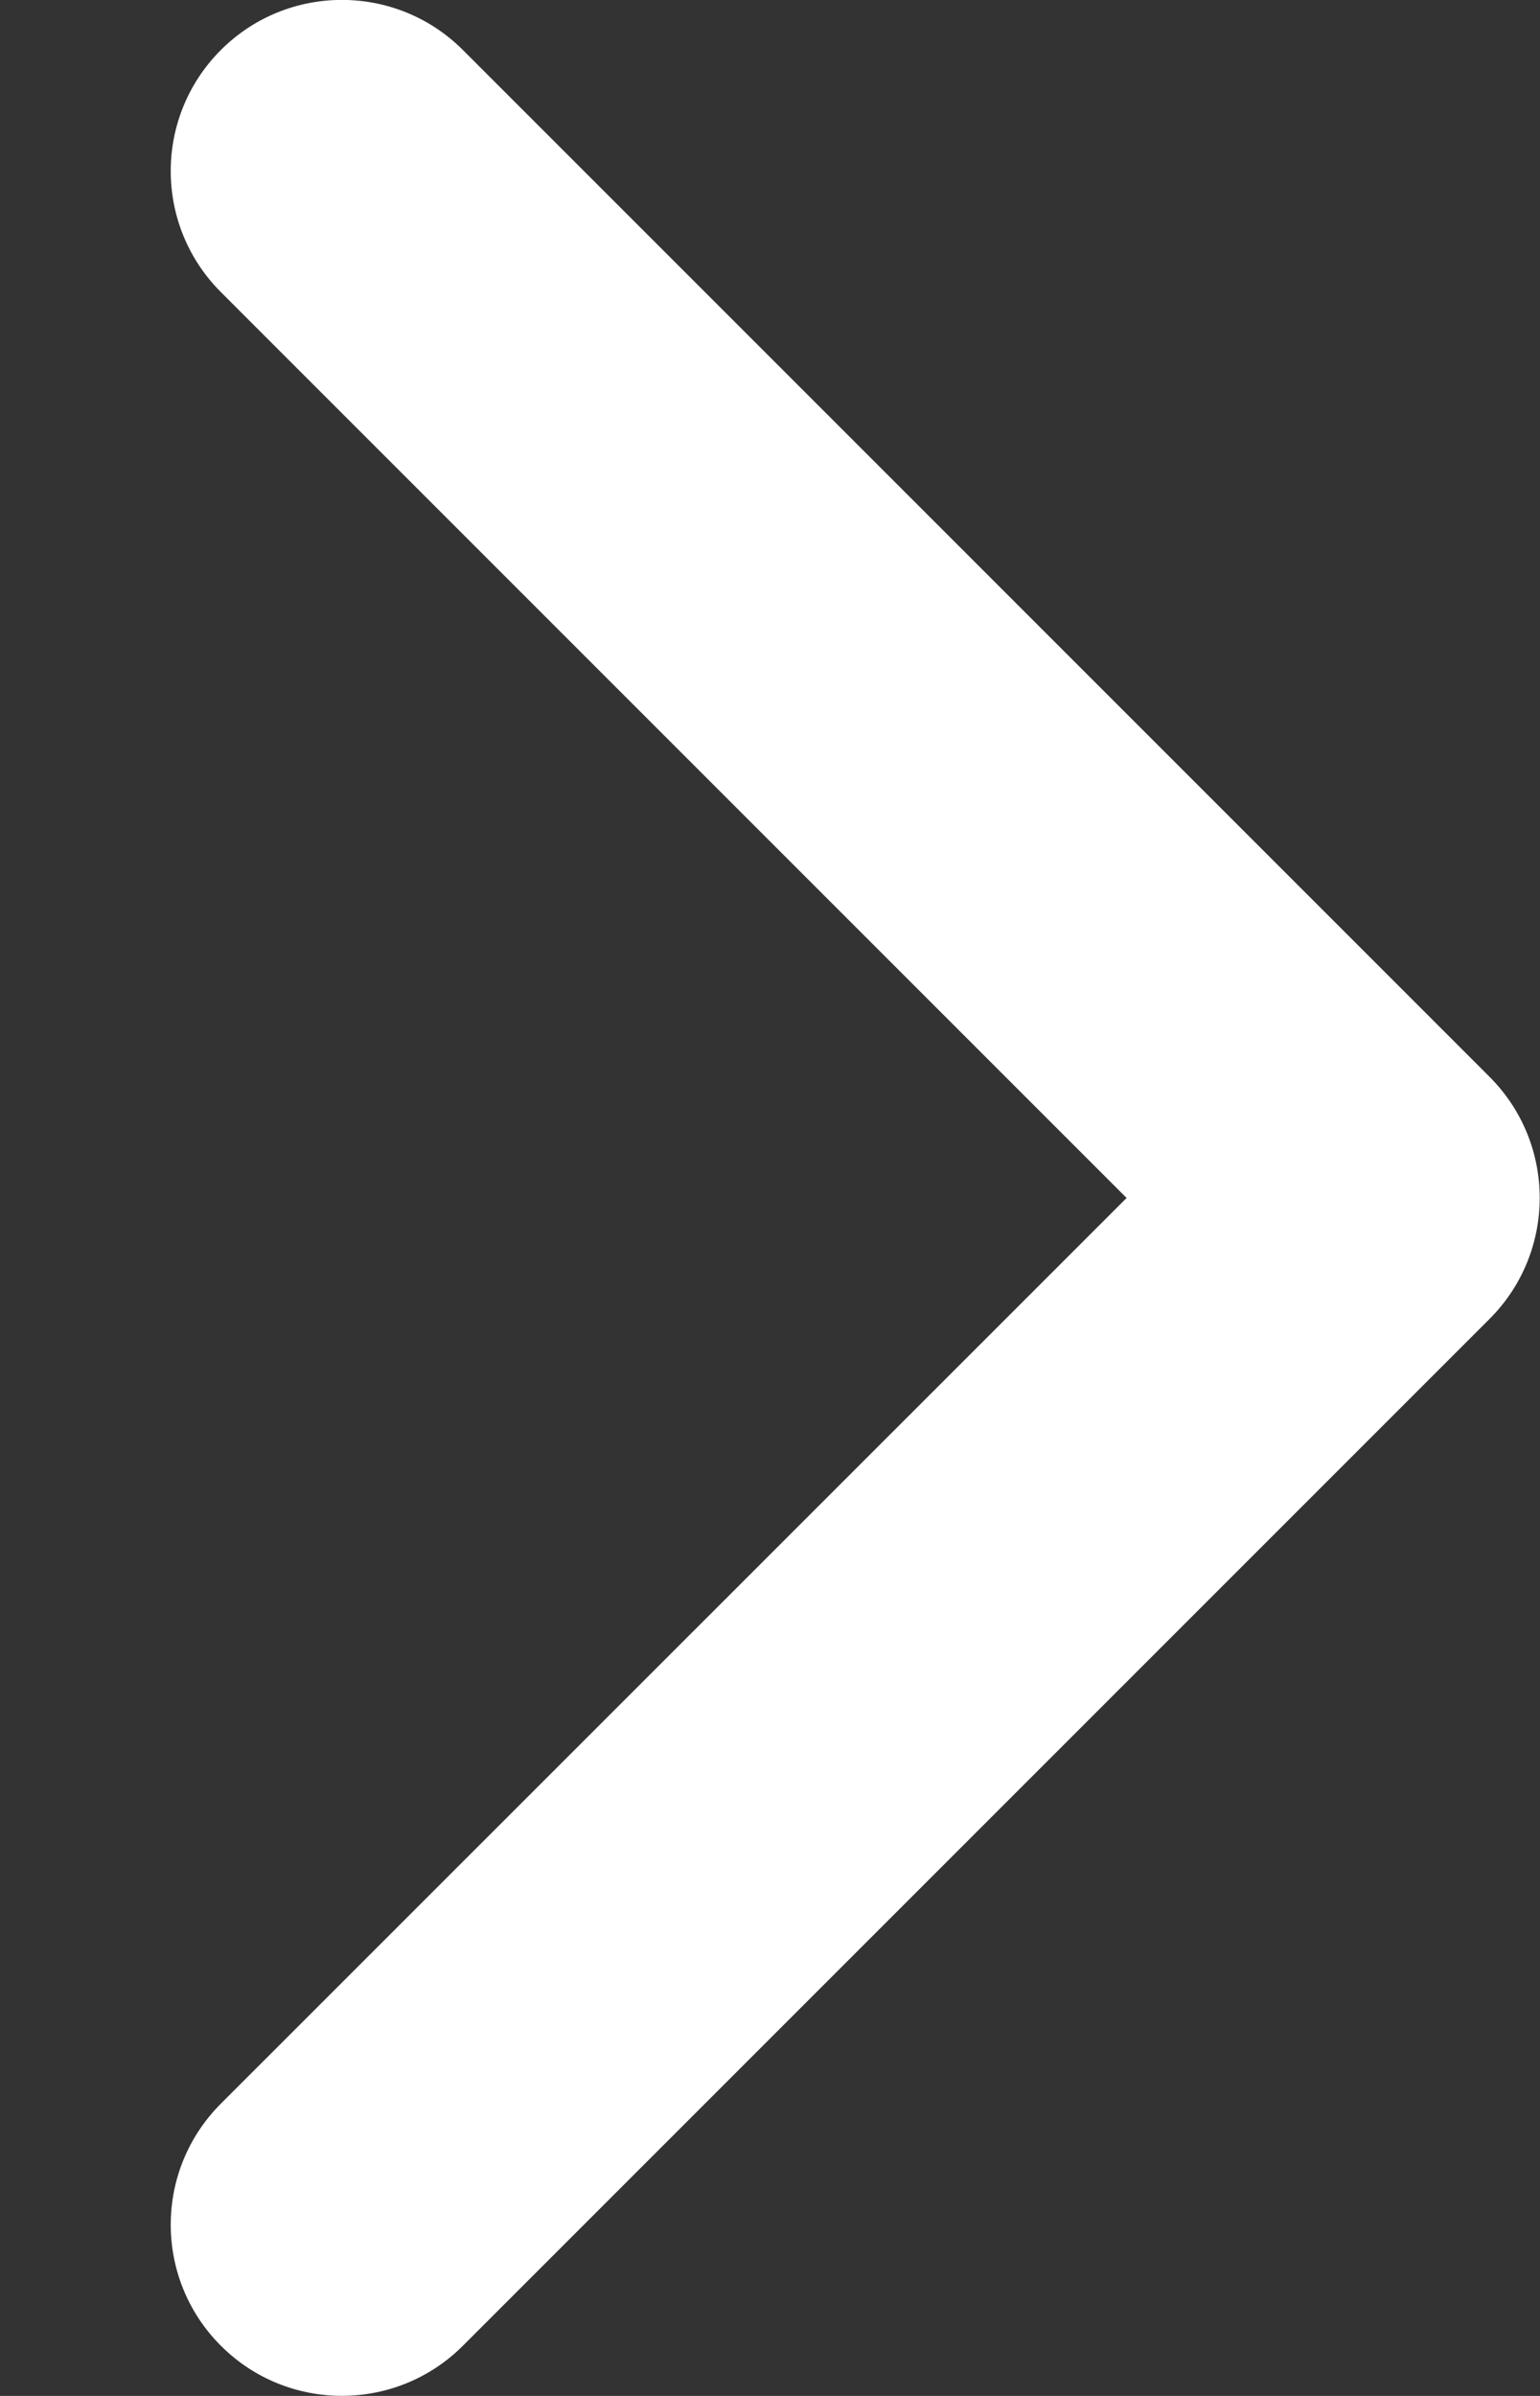<svg width="9" height="14" viewBox="0 0 9 14" fill="none" xmlns="http://www.w3.org/2000/svg">
<rect x="0" y="0" width="9" height="14" fill="#333333" stroke="none"/>
<path fill-rule="evenodd" clip-rule="evenodd" d="M1.291 0.292C1.681 -0.098 2.315 -0.098 2.705 0.292L8.705 6.292C9.096 6.683 9.096 7.316 8.705 7.707L2.705 13.707C2.315 14.097 1.681 14.097 1.291 13.707C0.9 13.316 0.9 12.683 1.291 12.292L6.584 7L1.291 1.707C0.9 1.316 0.9 0.683 1.291 0.292Z" fill="white"/>
</svg>
